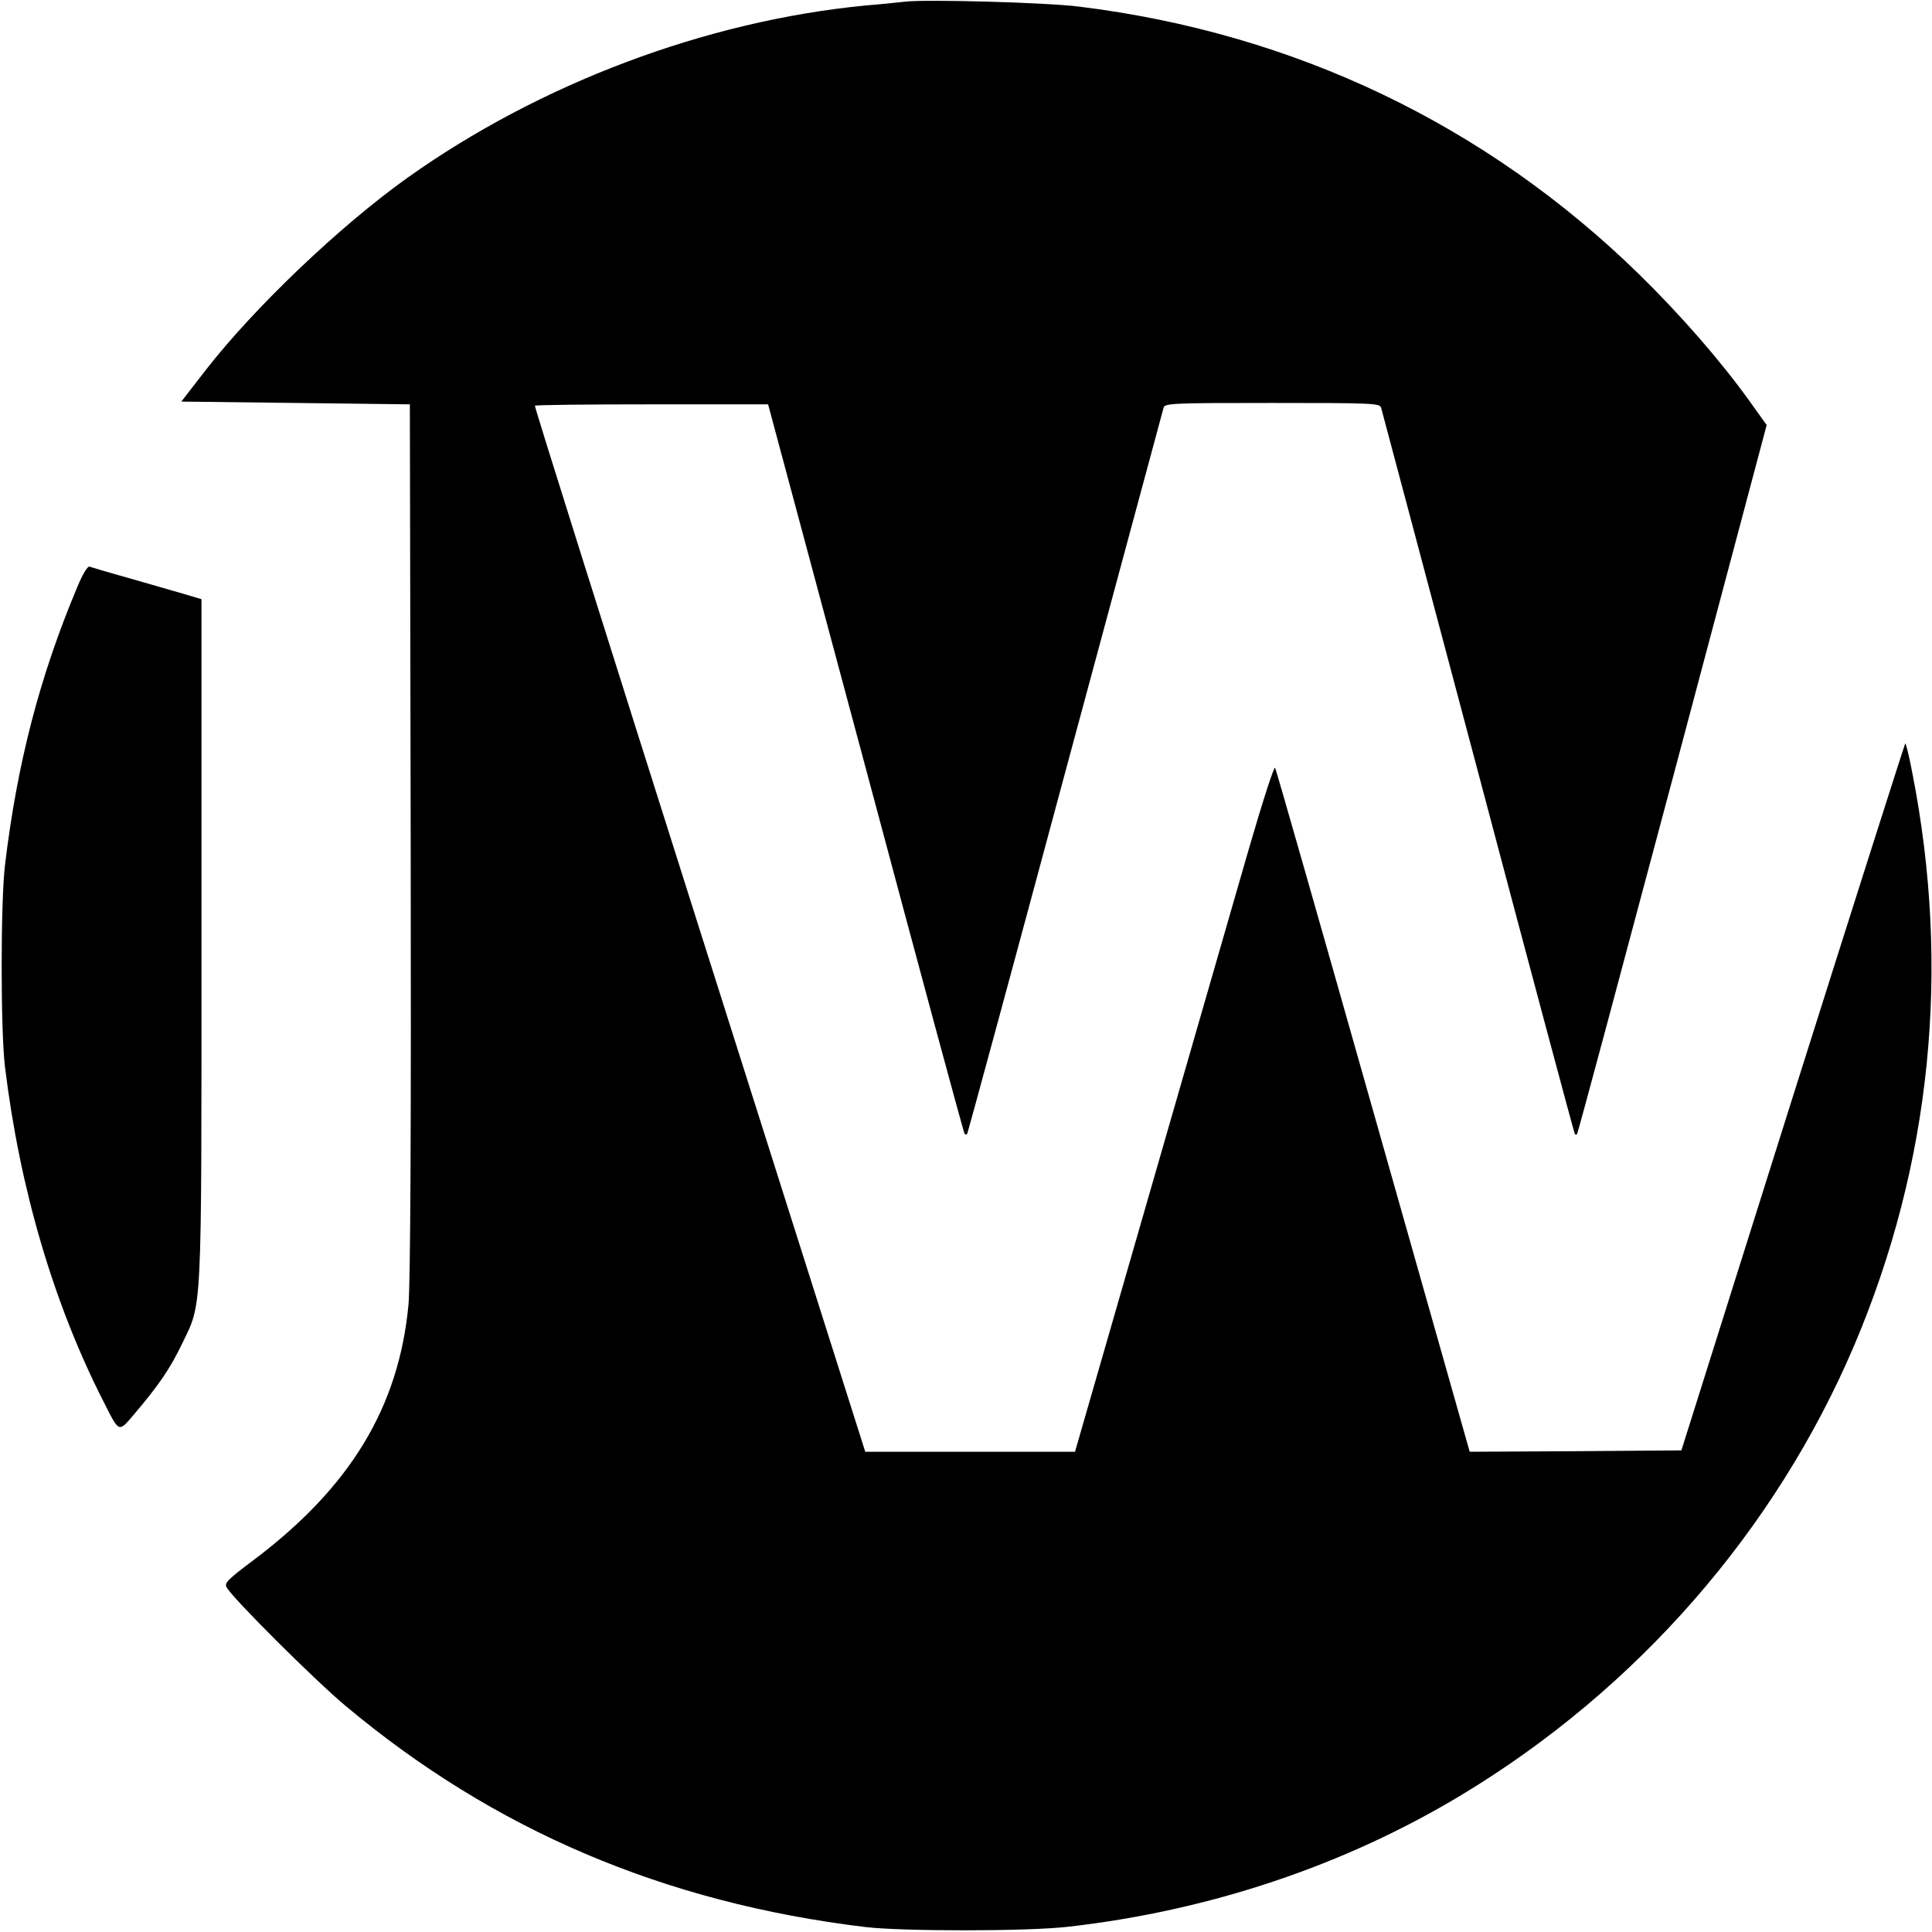 <?xml version="1.0" standalone="no"?>
<!DOCTYPE svg PUBLIC "-//W3C//DTD SVG 20010904//EN"
 "http://www.w3.org/TR/2001/REC-SVG-20010904/DTD/svg10.dtd">
<svg version="1.0" xmlns="http://www.w3.org/2000/svg"
 width="700pt" height="700pt" viewBox="0 0 700 700"
 preserveAspectRatio="xMidYMid meet">
<g transform="translate(0,700) scale(0.1,-0.1)"
fill="#000000" stroke="none">
<path d="M3280 6994 c-19 -2 -84 -9 -145 -14 -578 -56 -1180 -283 -1660 -625
-245 -175 -553 -469 -729 -695 l-89 -115 414 -5 414 -5 3 -1575 c2 -1049 -1
-1612 -8 -1687 -35 -372 -211 -662 -562 -926 -92 -69 -106 -83 -97 -98 20 -38
318 -335 429 -428 539 -452 1157 -715 1885 -803 135 -16 590 -16 735 1 512 58
1002 222 1426 478 635 383 1136 957 1422 1628 279 657 351 1365 210 2078 -11
59 -23 106 -25 103 -2 -2 -186 -579 -408 -1282 l-403 -1279 -384 -3 -383 -2
-349 1232 c-192 678 -352 1239 -356 1246 -4 7 -47 -128 -97 -300 -50 -172
-211 -733 -359 -1245 l-269 -933 -380 0 -380 0 -600 1892 c-330 1041 -599
1895 -597 1898 1 3 192 5 424 5 l421 0 354 -1319 c194 -726 355 -1322 358
-1324 3 -3 7 -3 9 -1 2 2 162 591 355 1309 194 718 354 1313 357 1323 5 16 33
17 394 17 361 0 389 -1 394 -17 3 -10 161 -605 352 -1323 190 -718 348 -1307
350 -1309 2 -2 6 -2 8 0 3 3 158 582 346 1287 l341 1282 -63 88 c-105 146
-248 310 -399 458 -555 542 -1249 874 -2029 970 -117 15 -553 27 -630 18z"/>
<path d="M280 4873 c-137 -326 -218 -640 -262 -1008 -16 -139 -16 -595 0 -730
54 -443 176 -858 357 -1213 58 -115 54 -113 111 -46 87 102 131 166 173 254
74 154 71 82 71 1462 l0 1237 -67 20 c-38 11 -126 36 -198 57 -72 20 -135 39
-141 41 -7 2 -26 -30 -44 -74z"/>
</g>
</svg>
